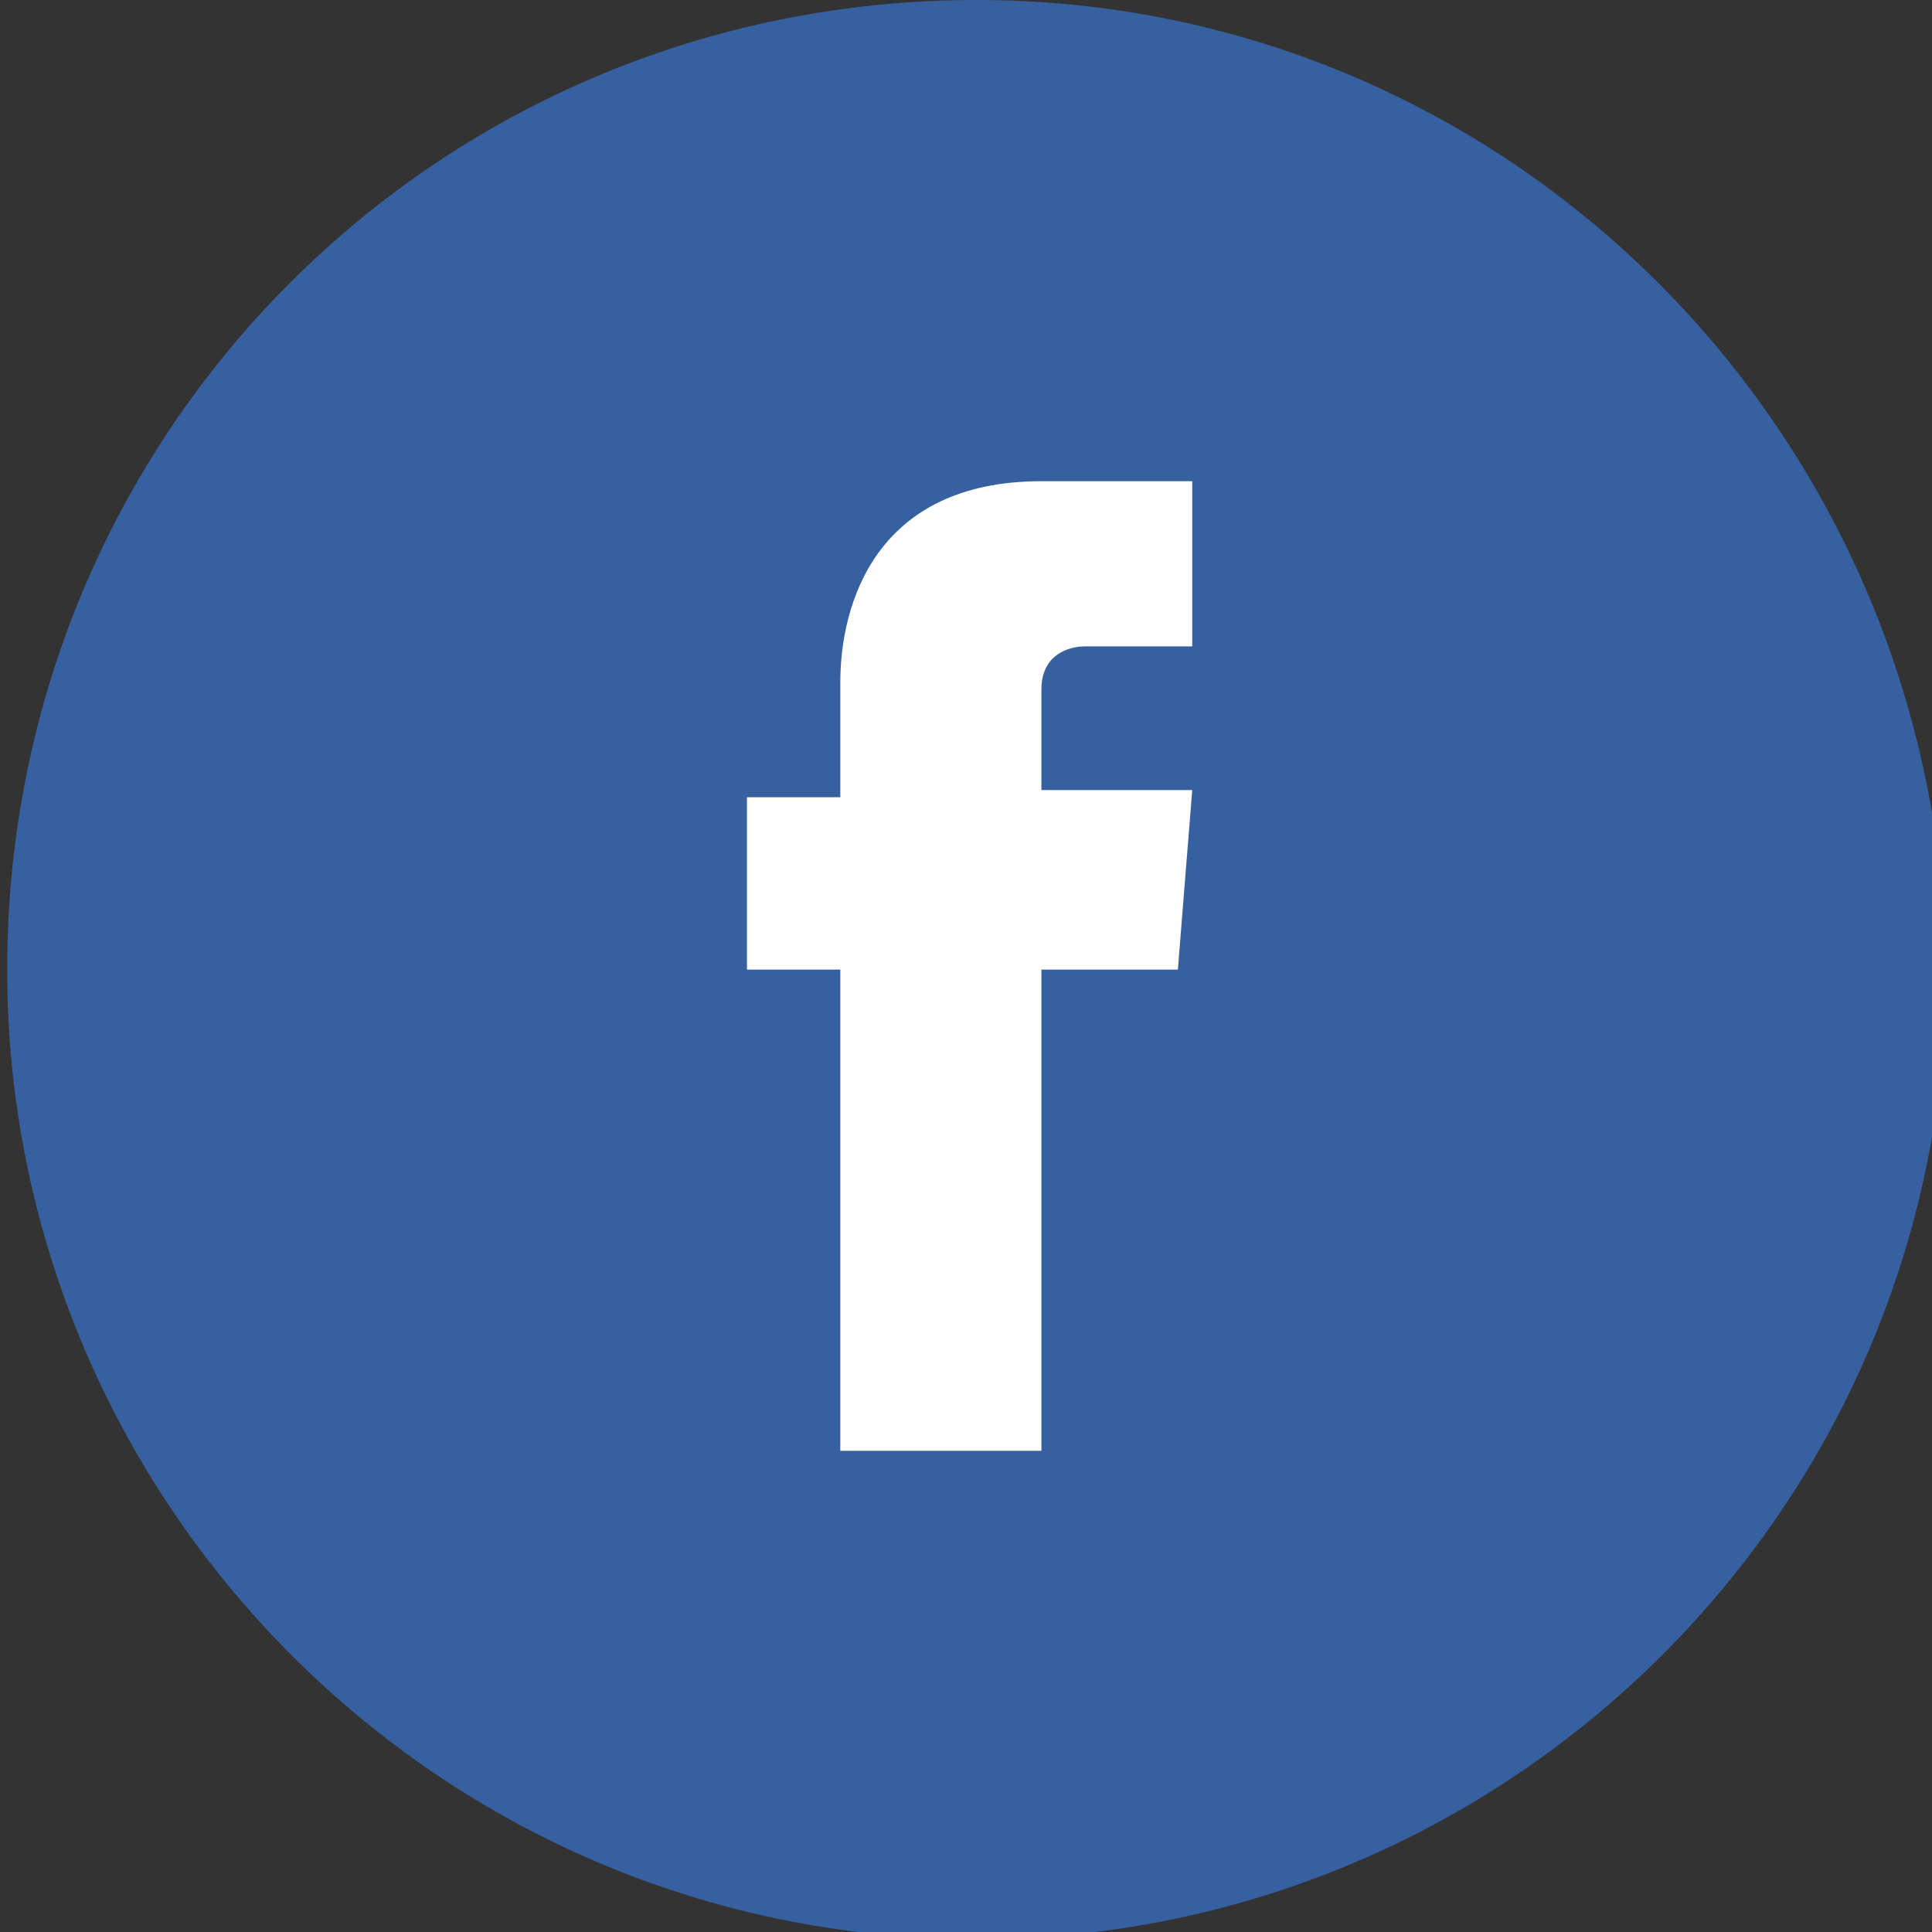 <?xml version="1.0" encoding="utf-8"?>
<!-- Generator: Adobe Illustrator 16.0.0, SVG Export Plug-In . SVG Version: 6.00 Build 0)  -->
<!DOCTYPE svg PUBLIC "-//W3C//DTD SVG 1.1//EN" "http://www.w3.org/Graphics/SVG/1.1/DTD/svg11.dtd">
<svg version="1.1" xmlns="http://www.w3.org/2000/svg" xmlns:xlink="http://www.w3.org/1999/xlink" x="0px" y="0px" width="26.9px"
	 height="26.9px" viewBox="0 0 26.9 26.9" style="enable-background:new 0 0 26.9 26.9;" xml:space="preserve">
<rect x="0" y="0" width="26.9" height="26.9" fill="#333333" stroke="none"/>
<style type="text/css">
<![CDATA[
	.st0{fill:#2AA9E0; cursor: pointer;}
	.st1{fill:#FFFFFF;cursor: pointer;}
	.st2{fill:#36609F; cursor: pointer;}
]]>
</style>
<g id="Layer_2">
	<rect x="5.1" y="5.1" class="st1" width="16.9" height="16.9"/>
</g>
<g id="Layer_1">
	<path class="st2" d="M13.6,0C6.1,0,0.1,6,0.1,13.5c0,7.4,6,13.5,13.5,13.5c7.4,0,13.5-6,13.5-13.5C27,6,21,0,13.6,0z M16.4,13.5
		h-1.9c0,3,0,6.7,0,6.7h-2.8c0,0,0-3.7,0-6.7h-1.3v-2.4h1.3V9.5c0-1.1,0.5-2.8,2.8-2.8l2.1,0V9c0,0-1.3,0-1.5,0
		c-0.2,0-0.6,0.1-0.6,0.6v1.4h2.1L16.4,13.5z"/>
	<path class="st0" d="M-37.5-26.9c-7.4,0-13.5,6-13.5,13.5C-51-6-44.9,0-37.5,0C-30.1,0-24-6-24-13.4C-24-20.8-30.1-26.9-37.5-26.9z
		 M-32.2-16.2c0,0.1,0,0.2,0,0.4c0,3.6-2.8,7.9-7.9,7.9c-1.6,0-3-0.5-4.2-1.2c0.2,0,0.4,0,0.7,0c1.3,0,2.5-0.4,3.4-1.2
		c-1.2,0-2.2-0.8-2.6-1.9c0.2,0,0.3,0,0.5,0c0.3,0,0.5,0,0.7-0.1c-1.3-0.3-2.2-1.4-2.2-2.7c0,0,0,0,0,0c0.4,0.2,0.8,0.3,1.3,0.3
		c-0.7-0.5-1.2-1.3-1.2-2.3c0-0.5,0.1-1,0.4-1.4c1.4,1.7,3.4,2.8,5.7,2.9c0-0.2-0.1-0.4-0.1-0.6c0-1.5,1.2-2.8,2.8-2.8
		c0.8,0,1.5,0.3,2,0.9c0.6-0.1,1.2-0.4,1.8-0.7c-0.2,0.6-0.6,1.2-1.2,1.5c0.6-0.1,1.1-0.2,1.6-0.4C-31.1-17-31.6-16.5-32.2-16.2z"/>
</g>
</svg>
